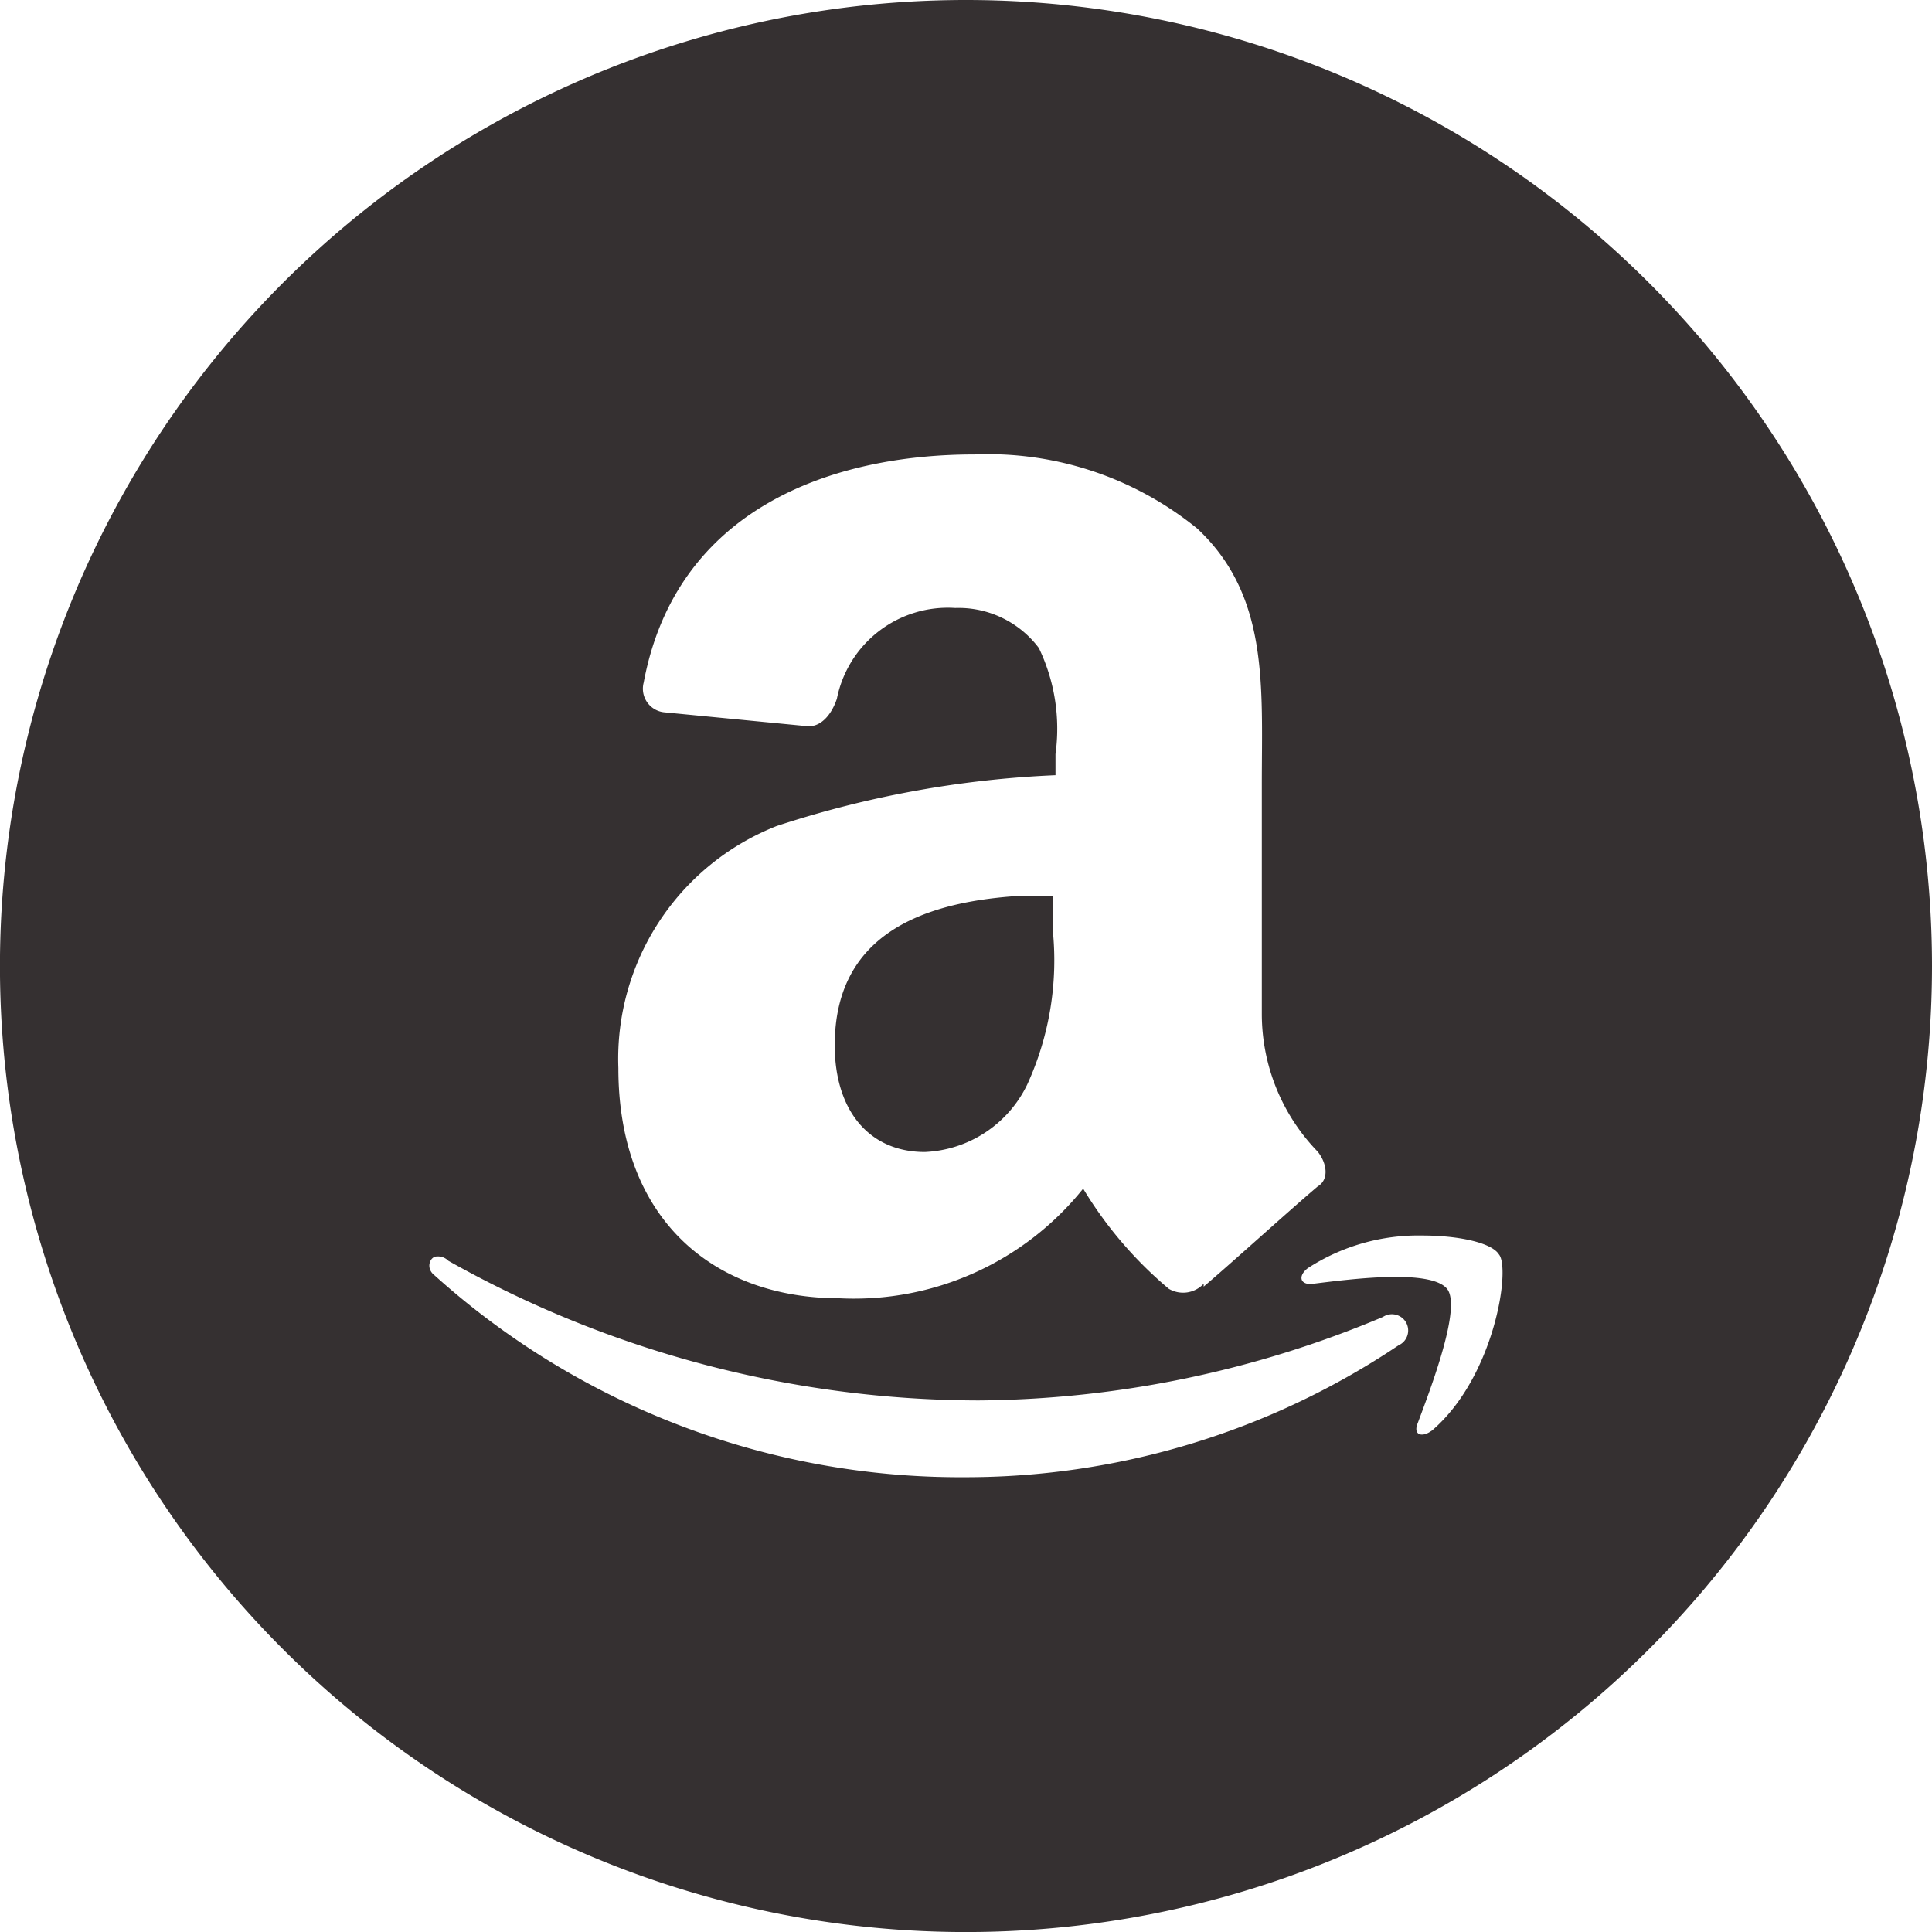<svg id="amazon" xmlns="http://www.w3.org/2000/svg" width="41.501" height="41.502" viewBox="0 0 41.501 41.502">
  <path id="Path_21" data-name="Path 21" d="M5224.624,2706.915h-.843c-2,.15-3.837.852-3.837,3.2,0,1.4.737,2.293,1.935,2.293a2.563,2.563,0,0,0,2.2-1.45,6.41,6.41,0,0,0,.546-3.339Z" transform="translate(-5202.013 -2687.662)" fill="#353031"/>
  <path id="Path_22" data-name="Path 22" d="M5197.418,2660.447a20.751,20.751,0,1,0,20.75,20.75A20.75,20.75,0,0,0,5197.418,2660.447Zm1.563,13.918a2.156,2.156,0,0,0-1.794-.858,2.43,2.43,0,0,0-2.543,1.95c-.1.3-.308.592-.608.592l-3.089-.3a.51.51,0,0,1-.453-.64c.7-3.744,4.052-4.9,7.1-4.9a7.131,7.131,0,0,1,4.79,1.591c1.548,1.446,1.388,3.395,1.388,5.491v4.945a4.25,4.25,0,0,0,1.2,2.949c.2.249.25.6,0,.748-.649.55-1.8,1.6-2.449,2.152v-.062a.605.605,0,0,1-.749.109,8.626,8.626,0,0,1-1.84-2.152,6.307,6.307,0,0,1-5.242,2.355c-2.646,0-4.742-1.649-4.742-4.944a5.374,5.374,0,0,1,3.4-5.2,22.181,22.181,0,0,1,5.99-1.092v-.453A4,4,0,0,0,5198.982,2674.366Zm7.737,14.975a16.693,16.693,0,0,1-9.328,2.839,16.88,16.88,0,0,1-11.388-4.336c-.2-.151-.1-.406.047-.406a.31.31,0,0,1,.249.093,23.312,23.312,0,0,0,11.388,3,22.766,22.766,0,0,0,8.688-1.794A.349.349,0,1,1,5206.719,2689.341Zm.7,1.841c-.2.15-.4.094-.3-.156.3-.8.939-2.486.638-2.886-.348-.448-2.133-.208-2.932-.109-.249,0-.261-.193-.062-.343a4.361,4.361,0,0,1,2.449-.7c.8,0,1.5.157,1.654.406C5209.122,2687.692,5208.769,2690.034,5207.421,2691.182Z" transform="translate(-5176.667 -2660.447)" fill="#353031"/>
</svg>
